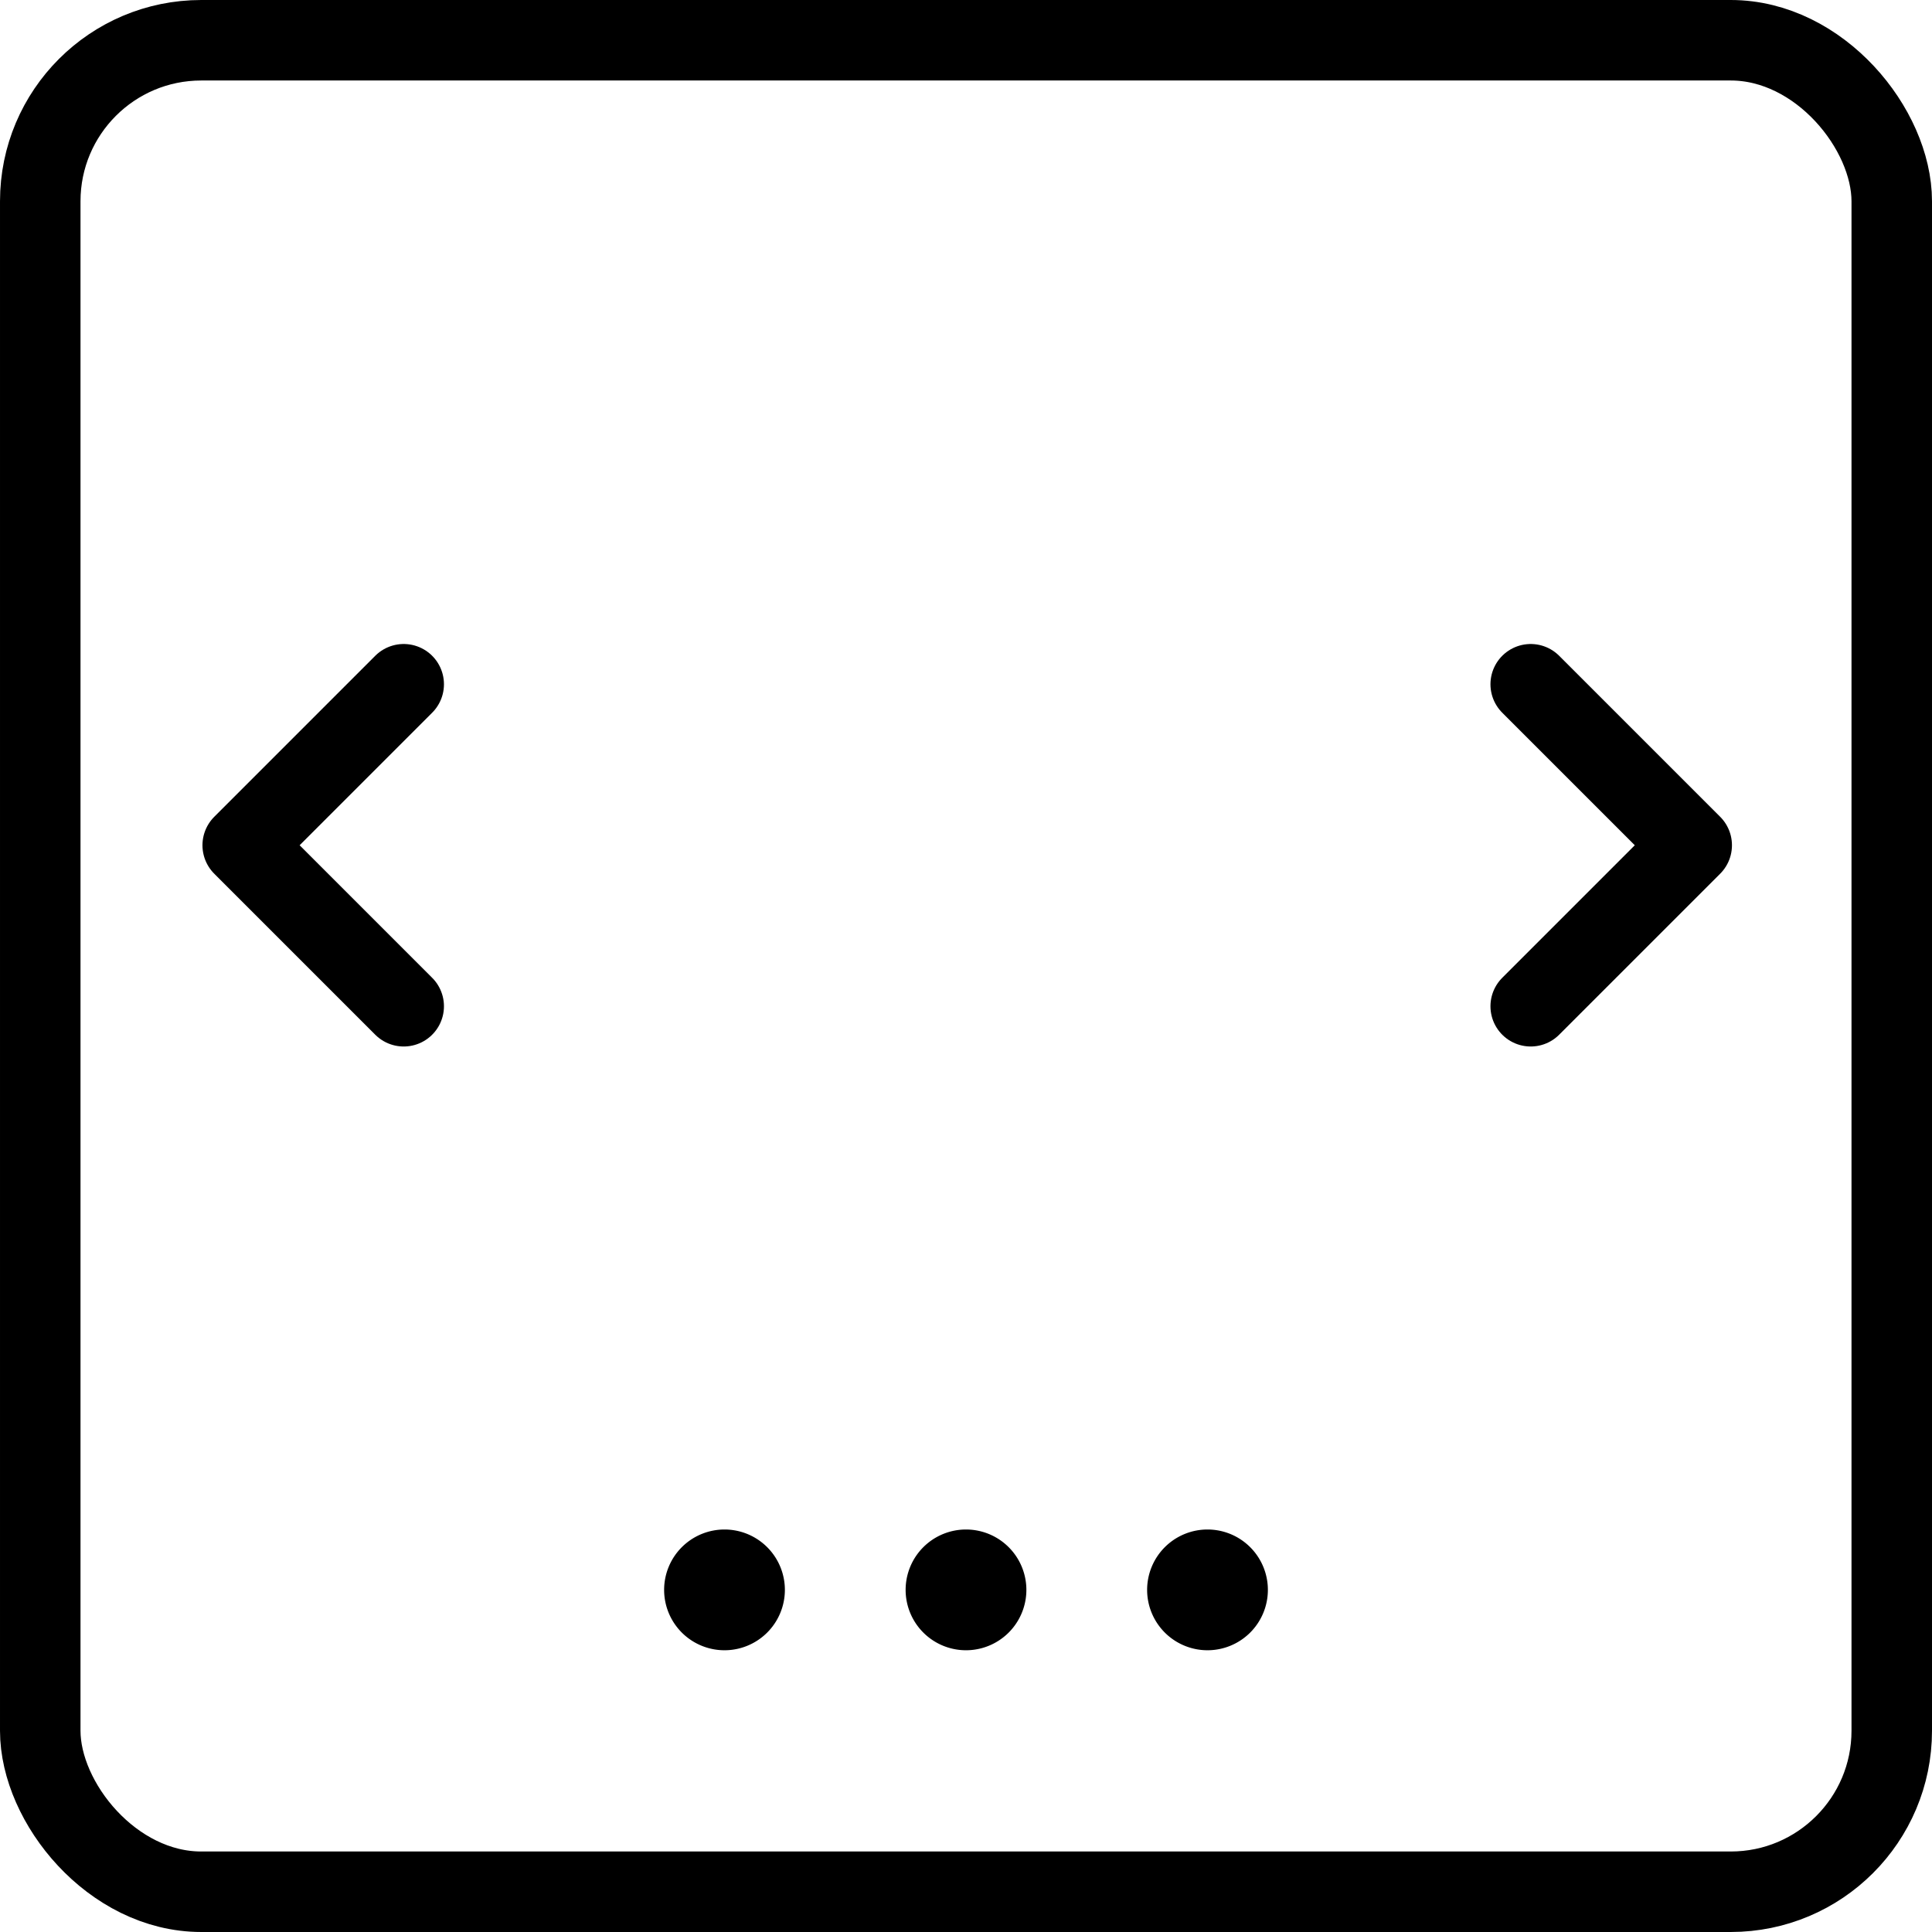 <svg xmlns="http://www.w3.org/2000/svg" viewBox="0 0 24 24"><g transform="matrix(1,0,0,1,0,0)"><defs><style>.a{fill:none;stroke:#000000;stroke-linecap:round;stroke-linejoin:round;}</style></defs><title>ui-browser-slider-1</title><rect class="a" x="0.5" y="0.5" width="23" height="23" rx="2" ry="2"></rect><path class="a" d="M9,19.5a.25.25,0,1,1-.25.25A.25.25,0,0,1,9,19.5"></path><path class="a" d="M12,19.5a.25.25,0,1,1-.25.25A.25.25,0,0,1,12,19.5"></path><path class="a" d="M15,19.5a.25.25,0,1,1-.25.25A.25.25,0,0,1,15,19.5"></path><polyline class="a" points="5.015 8.5 3.015 10.5 5.015 12.5"></polyline><polyline class="a" points="19.015 8.5 21.015 10.5 19.015 12.5"></polyline></g></svg>
